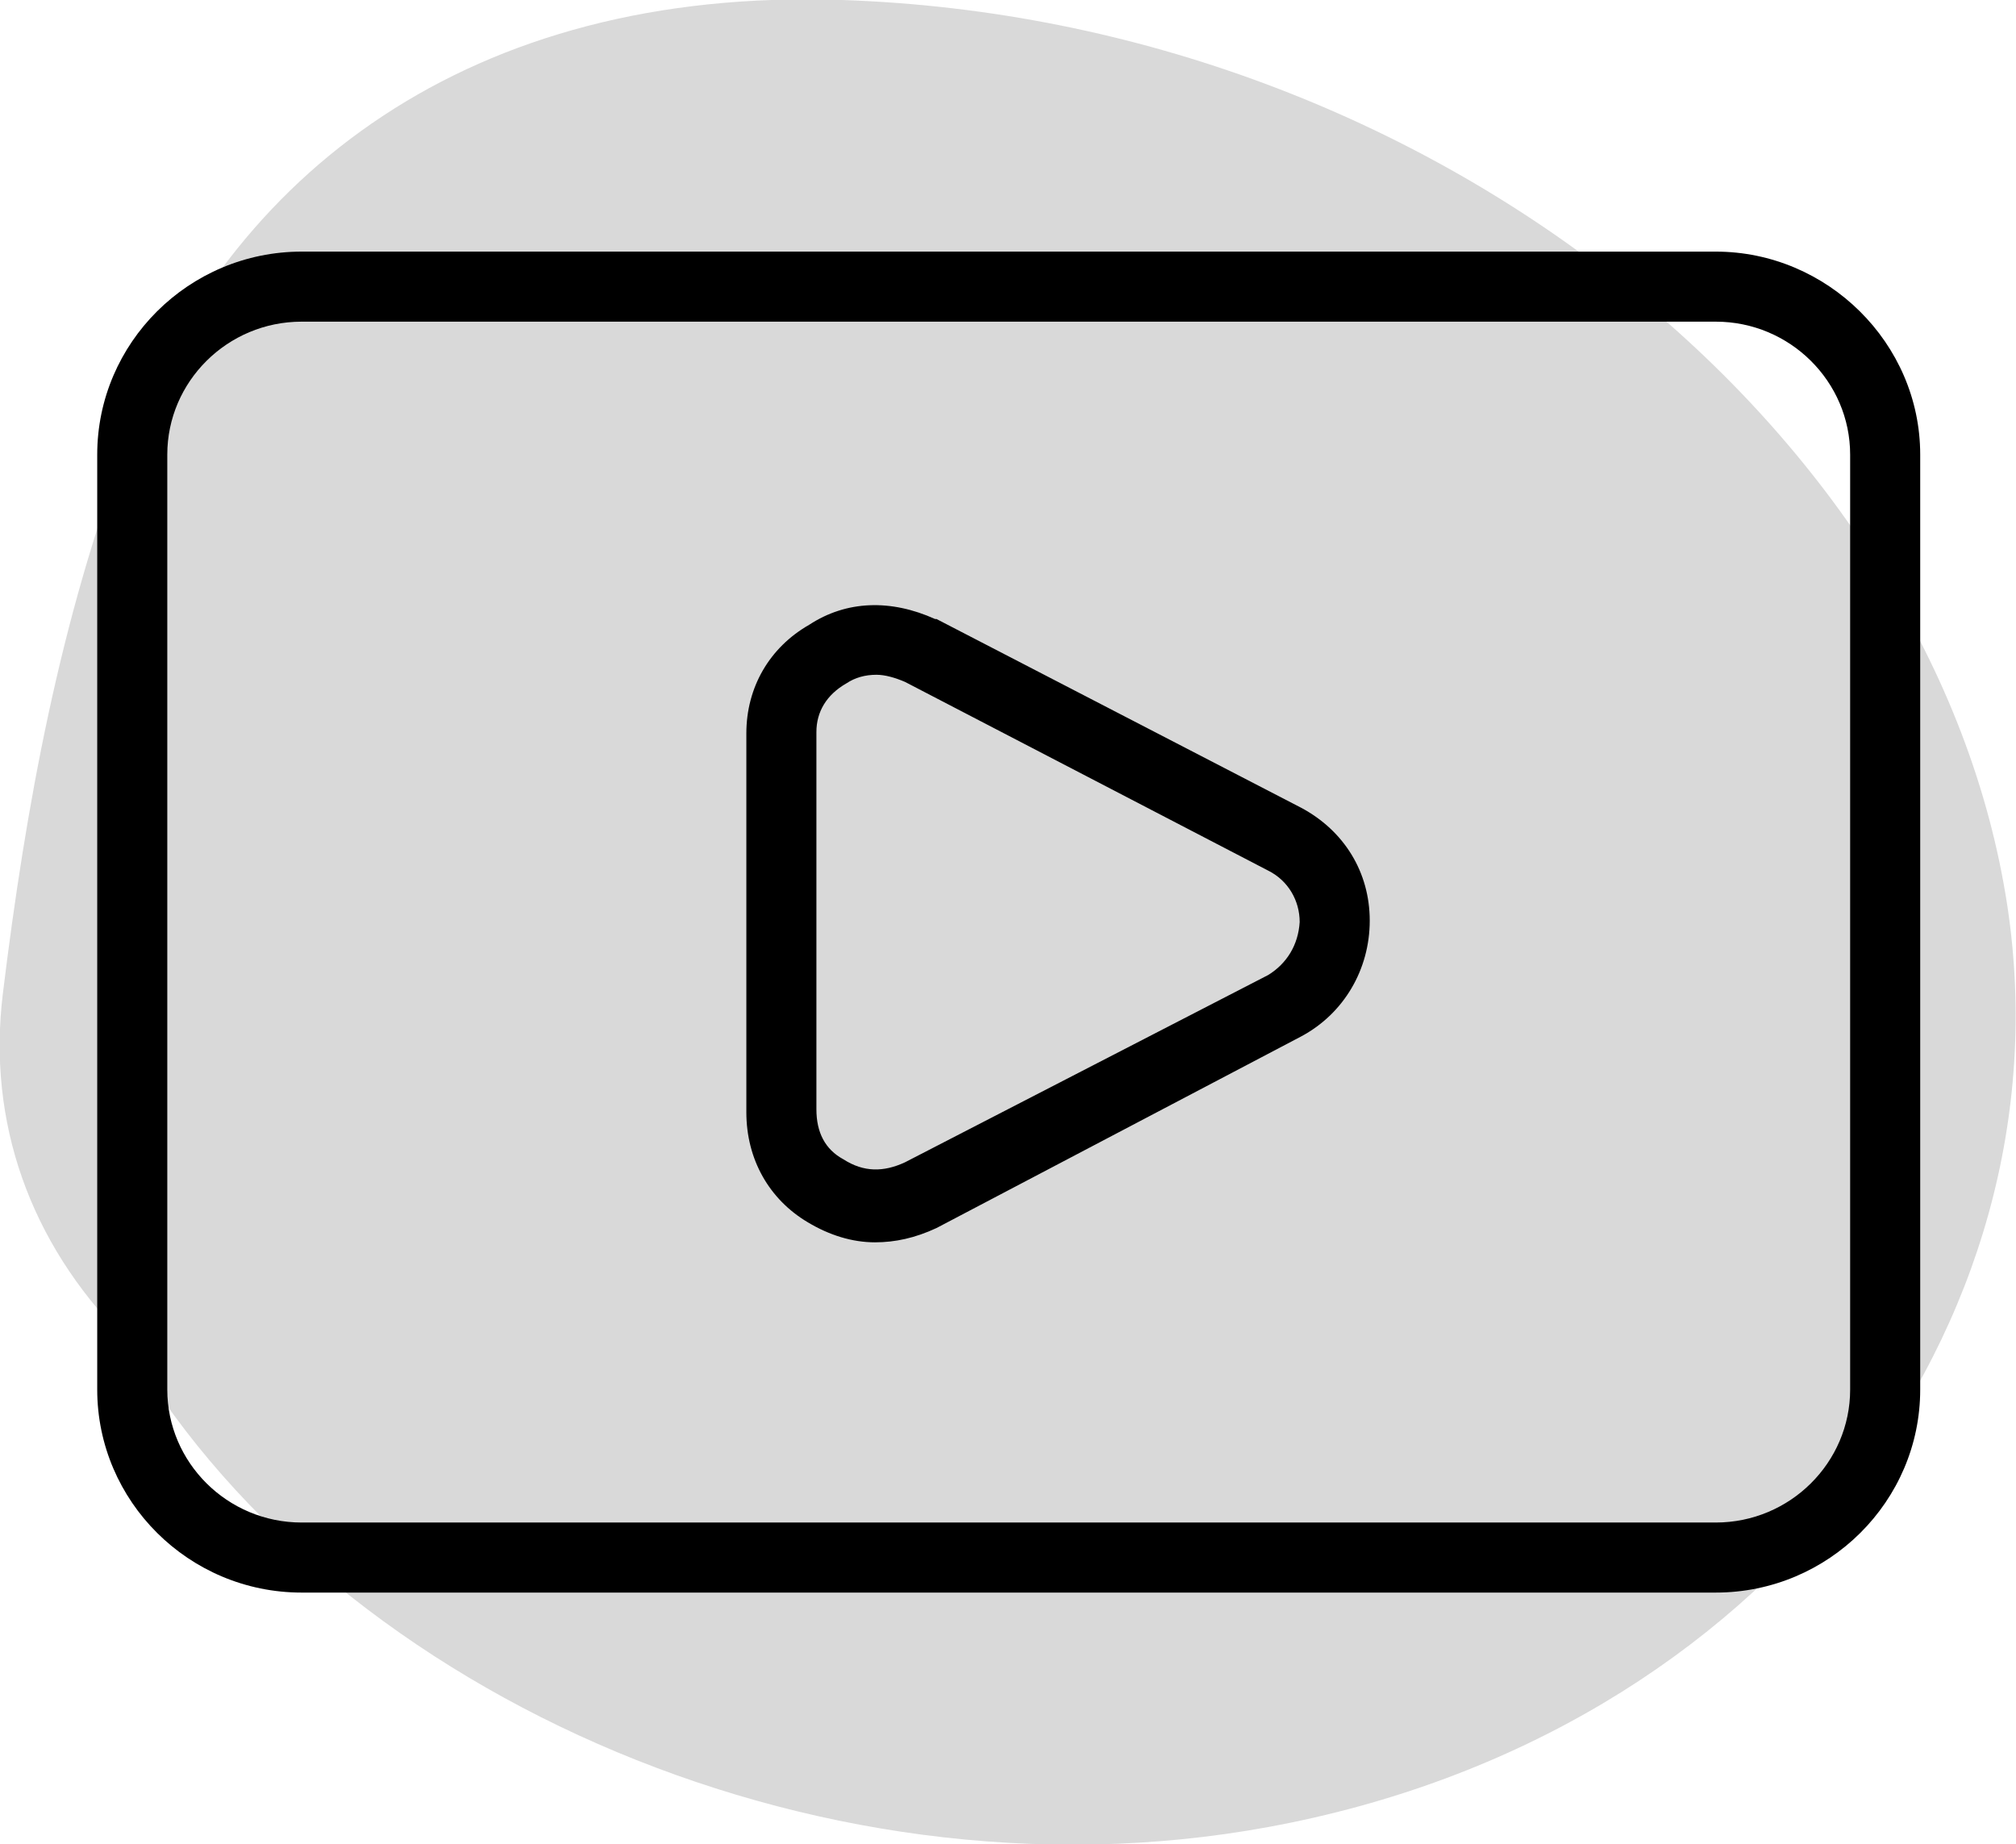 <?xml version="1.0" encoding="utf-8"?>
<!-- Generator: Adobe Illustrator 27.0.1, SVG Export Plug-In . SVG Version: 6.00 Build 0)  -->
<svg version="1.1" id="Layer_1" xmlns="http://www.w3.org/2000/svg" xmlns:xlink="http://www.w3.org/1999/xlink" x="0px" y="0px"
	 viewBox="0 0 141 129" style="enable-background:new 0 0 141 129;" xml:space="preserve">
<path style="opacity:0.15;" d="M88.7,127.8c-32.1,5.9-66.3-10-80.1-34.3c-6.5-6.6-9.5-15-8.4-24c1.6-13.1,4-26.2,8.7-38.5
	C16,12.2,32.8-0.9,58.9,0c41.6,1.4,76.5,30.4,81.5,63.4C144.8,92.6,123.6,121.4,88.7,127.8L88.7,127.8z"/>
<path d="M120,17.6H21.1c-7.9,0-14.3,6.4-14.3,14.2v65.4c0,7.8,6.4,14.2,14.3,14.2H120c7.9,0,14.3-6.4,14.3-14.2V31.8
	C134.3,24,127.8,17.6,120,17.6z M129.4,97.2c0,5.1-4.2,9.3-9.4,9.3H21.1c-5.2,0-9.4-4.2-9.4-9.3V31.8c0-5.1,4.2-9.3,9.4-9.3H120
	c5.2,0,9.4,4.2,9.4,9.3V97.2z M91,56.5L65.5,43.3c0,0-0.1,0-0.1,0c-3.1-1.4-6.2-1.3-8.8,0.4c-2.8,1.6-4.4,4.4-4.4,7.6v26.5
	c0,3.3,1.6,6.1,4.3,7.7c1.5,0.9,3.1,1.4,4.7,1.4c1.4,0,2.8-0.3,4.3-1L91,72.5c3-1.6,4.8-4.7,4.8-8.1S94,58.1,91,56.5z M88.7,68.2
	L63.3,81.3C61.8,82,60.4,82,59,81.1c-1.3-0.7-1.9-1.9-1.9-3.5V51.2c0-1.4,0.7-2.6,2.1-3.4c0.6-0.4,1.3-0.6,2.1-0.6l0,0
	c0.6,0,1.3,0.2,2,0.5l25.4,13.2c1.4,0.7,2.2,2.1,2.2,3.6C90.8,66.1,90,67.4,88.7,68.2z"/>
</svg>
